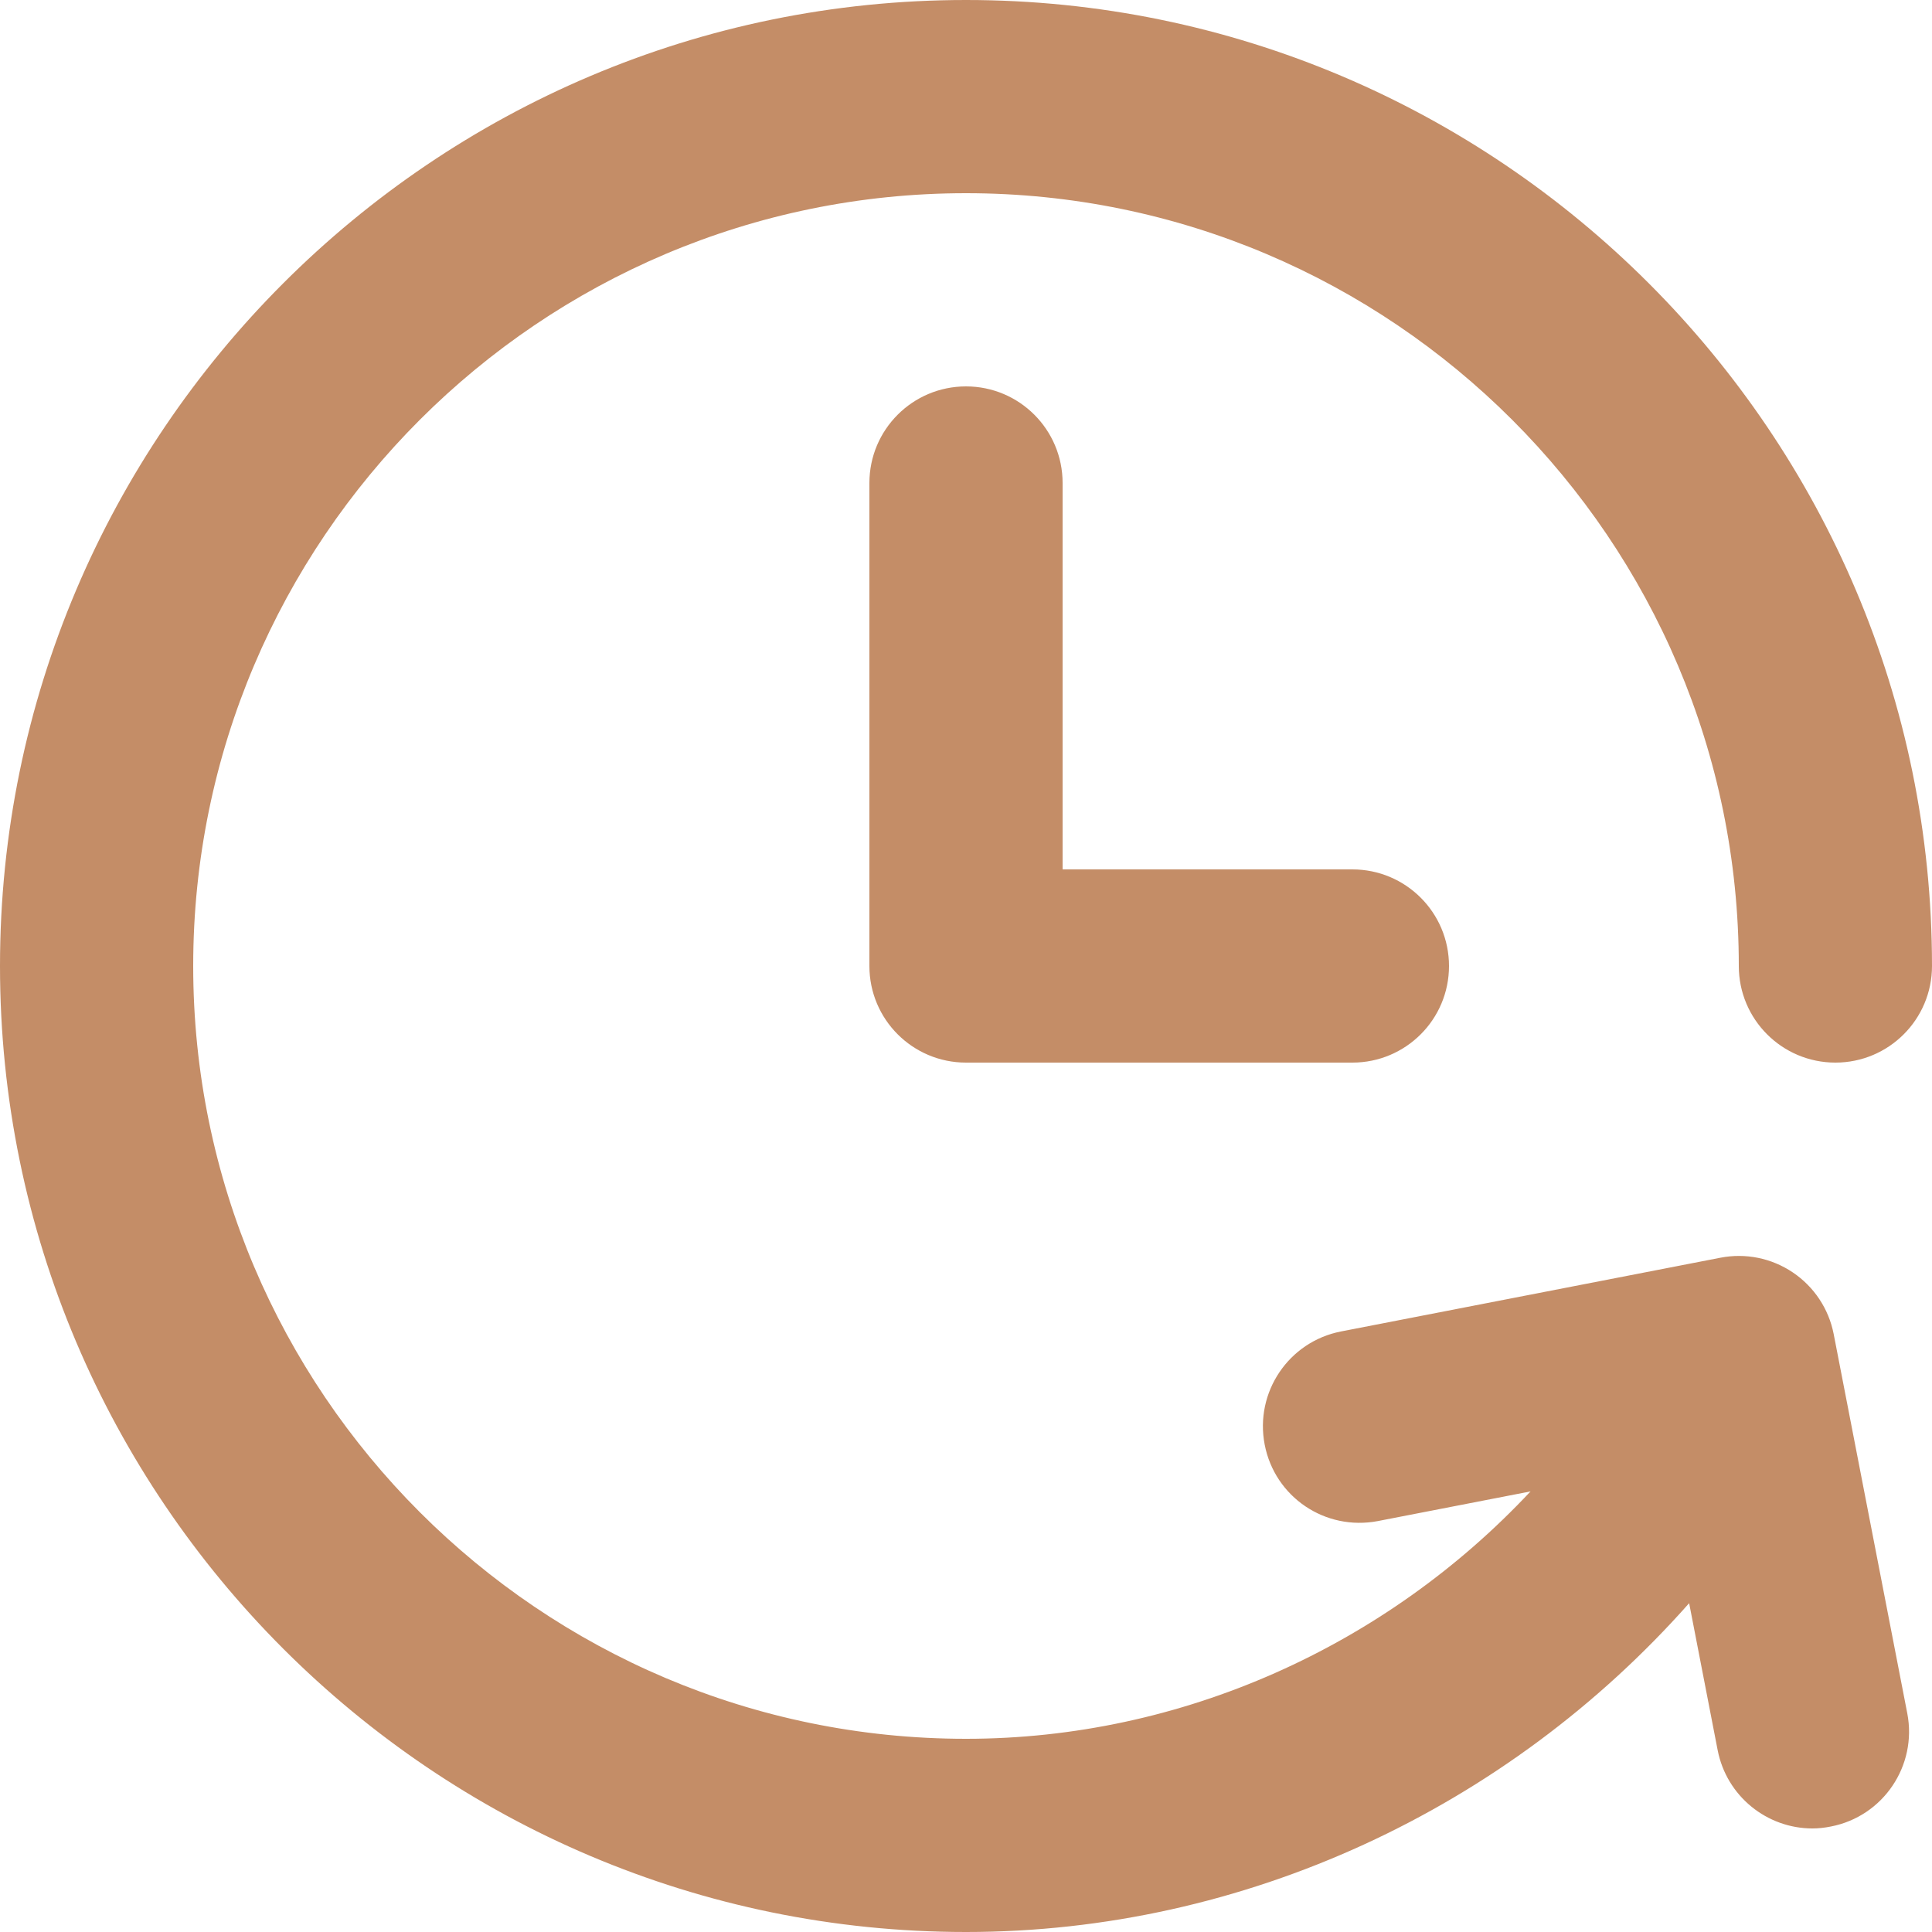 <svg xmlns:xlink="http://www.w3.org/1999/xlink" xmlns="http://www.w3.org/2000/svg" version="1.1" viewBox="0 0 20 20" height="20px" width="20px">
    <title>icon-tempi-di-spedizione</title>
    <g fill-rule="evenodd" fill="none" stroke-width="1" stroke="none" id="GRAFICA-ECOMMERCE">
        <g fill-rule="nonzero" fill="#C48D67" transform="translate(-250, -3146)" id="HP-initinere-shop">
            <g transform="translate(-1, 3072)" id="Group-17">
                <g transform="translate(96, 74)" id="Group-16">
                    <path id="icon-tempi-di-spedizione" d="M165,0 C159.486,0 155,4.486 155,10 C155,15.514 159.486,20 165,20 C167.882,20 170.605,18.721 172.486,16.596 L172.781,18.117 C172.874,18.596 173.293,18.928 173.762,18.928 C173.825,18.928 173.888,18.921 173.953,18.908 C174.495,18.803 174.849,18.278 174.744,17.736 L173.982,13.809 C173.931,13.549 173.779,13.32 173.559,13.172 C173.339,13.024 173.071,12.969 172.809,13.02 L168.883,13.783 C168.341,13.888 167.987,14.412 168.092,14.955 C168.197,15.497 168.717,15.85 169.264,15.746 L170.844,15.439 C169.346,17.04 167.232,18 165,18 C160.589,18 157,14.411 157,10 C157,5.589 160.589,2 165,2 C169.411,2 173,5.589 173,10 C173,10.553 173.448,11 174,11 C174.552,11 175,10.553 175,10 C175,4.486 170.514,0 165,0 Z M165,4 C164.448,4 164,4.447 164,5 L164,10 C164,10.553 164.448,11 165,11 L169,11 C169.552,11 170,10.553 170,10 C170,9.447 169.552,9 169,9 L166,9 L166,5 C166,4.447 165.552,4 165,4 Z"></path>
                </g>
            </g>
        </g>
    </g>
</svg>